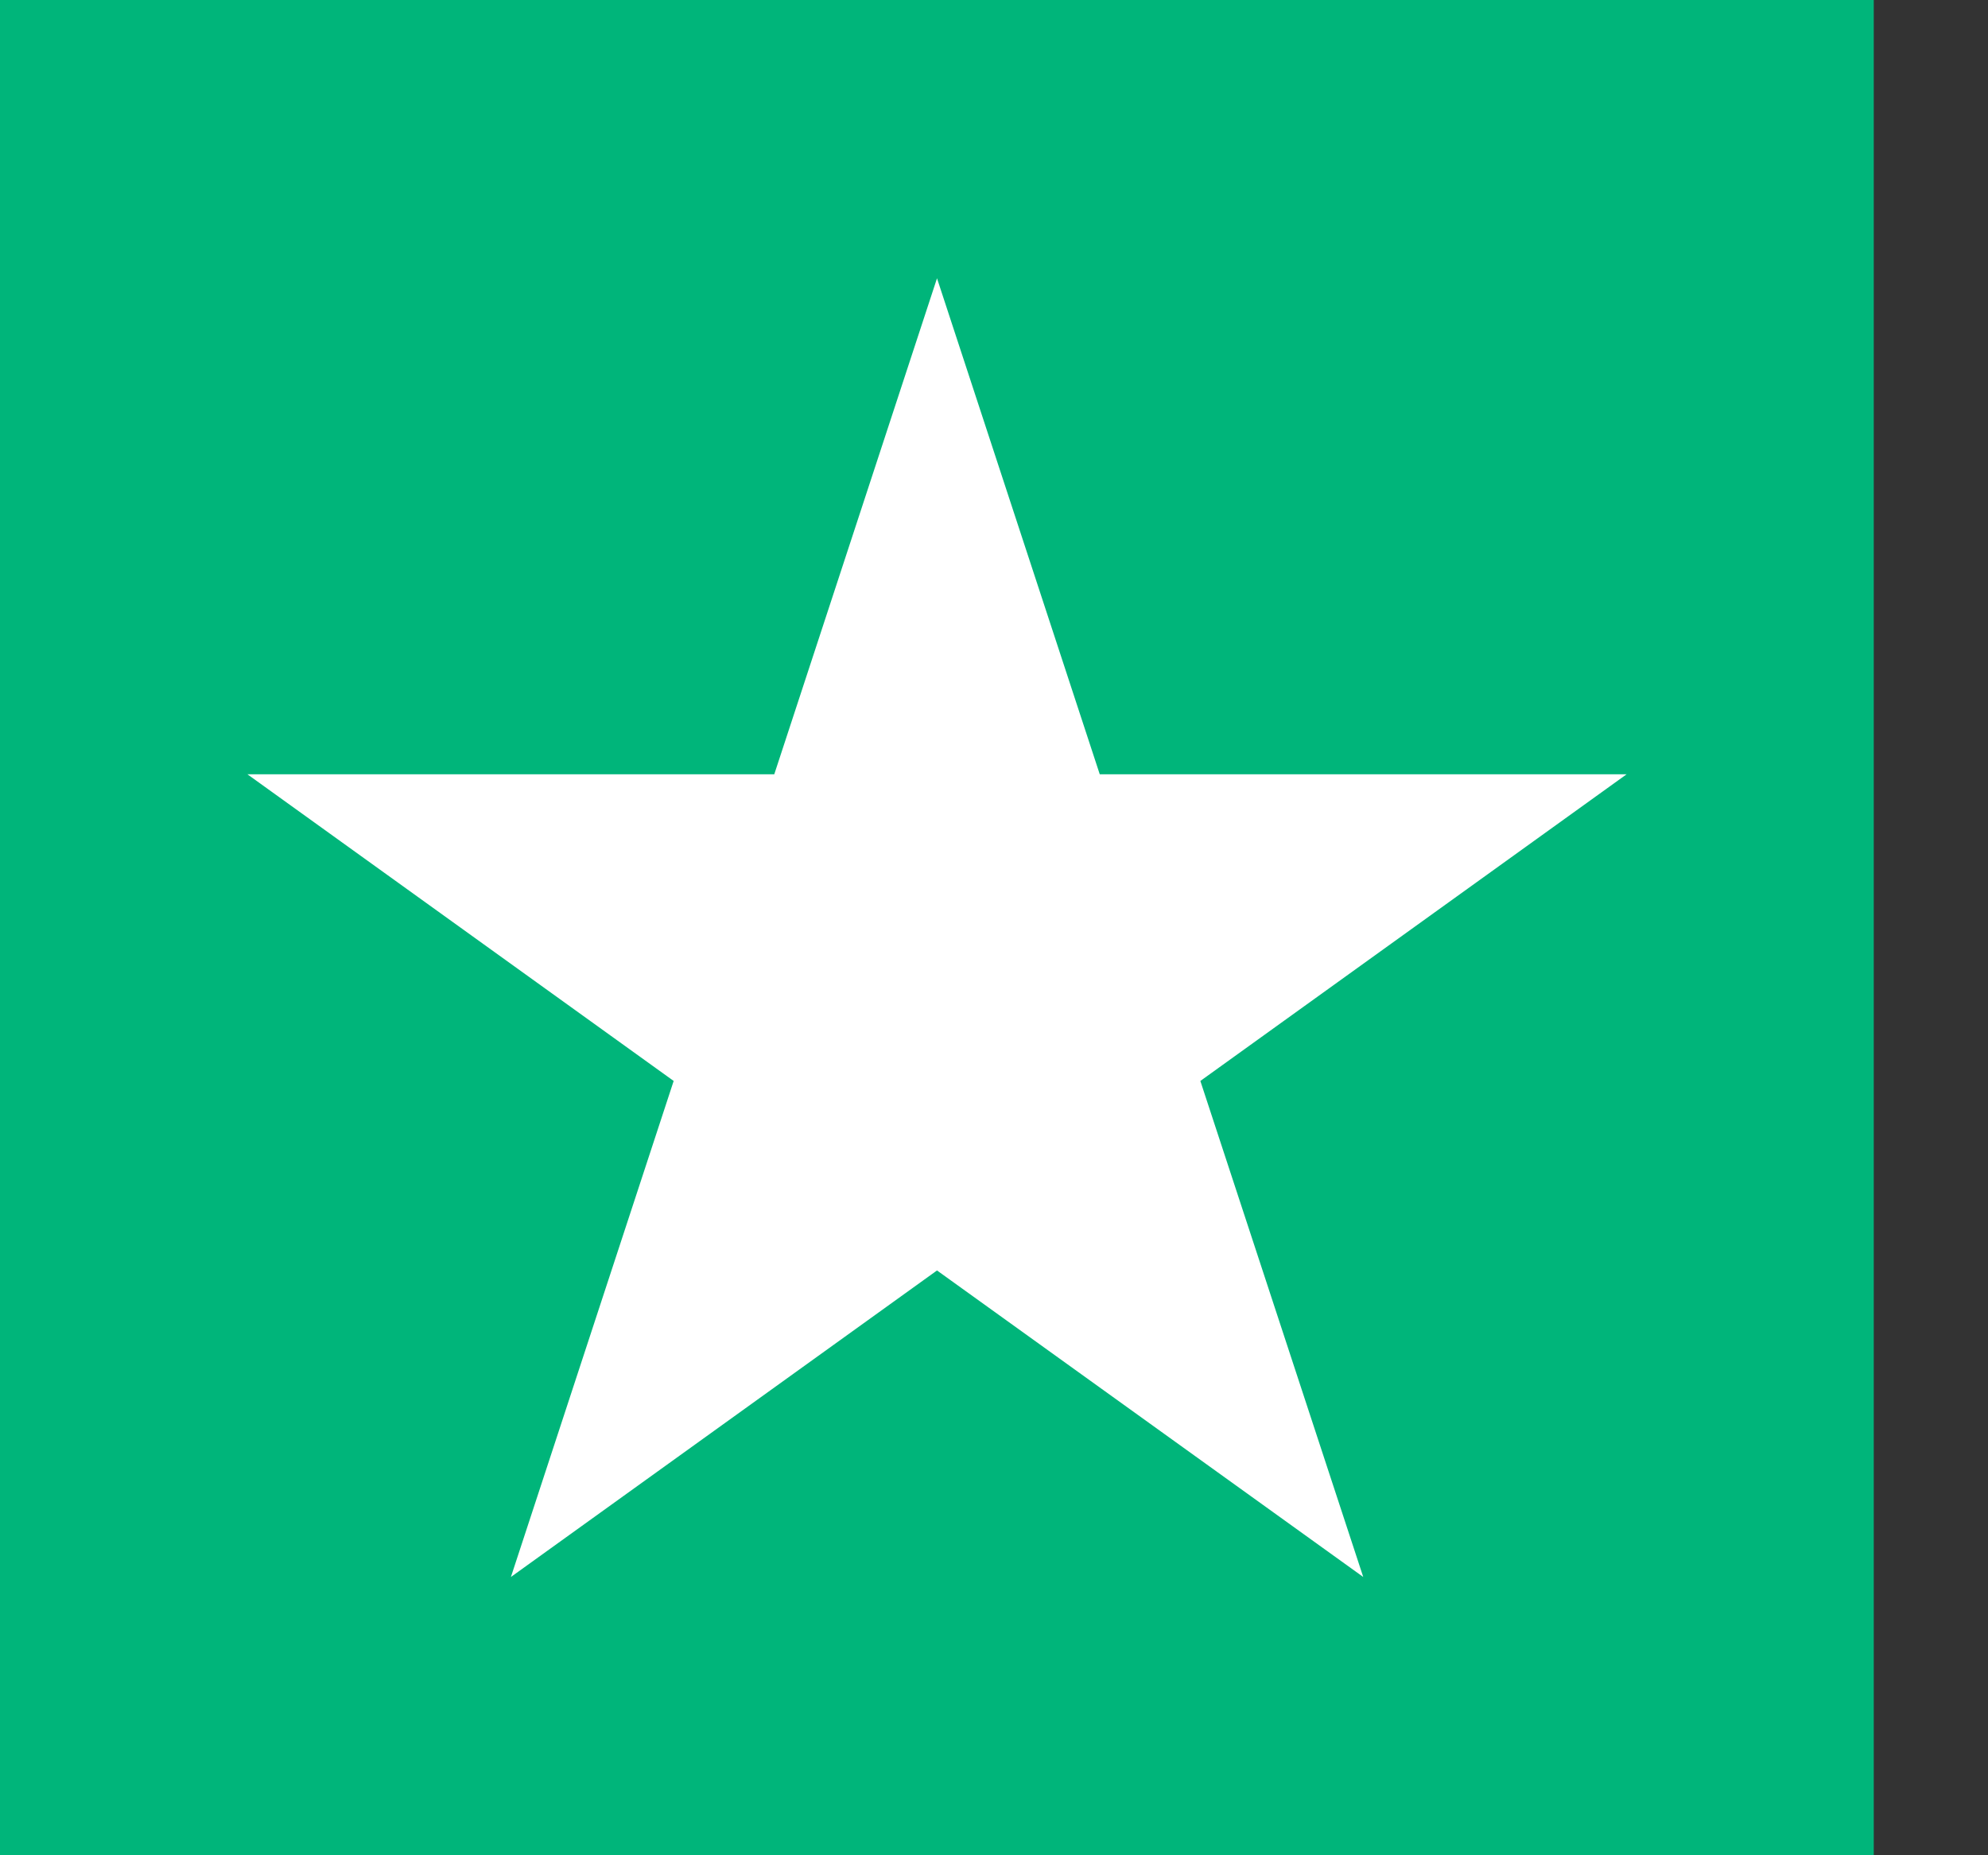 <svg width="15" height="14" viewBox="0 0 15 14" fill="none" xmlns="http://www.w3.org/2000/svg">
<rect x="0" y="0" width="15" height="14" fill="#333333" stroke="none"/>
<path d="M14.138 0H0V14H14.138V0Z" fill="#00B57A"/>
<path d="M7.07 2.1L8.298 5.843H12.273L9.057 8.157L10.286 11.9L7.07 9.587L3.855 11.9L5.083 8.157L1.867 5.843H5.842L7.07 2.1Z" fill="white"/>
</svg>
